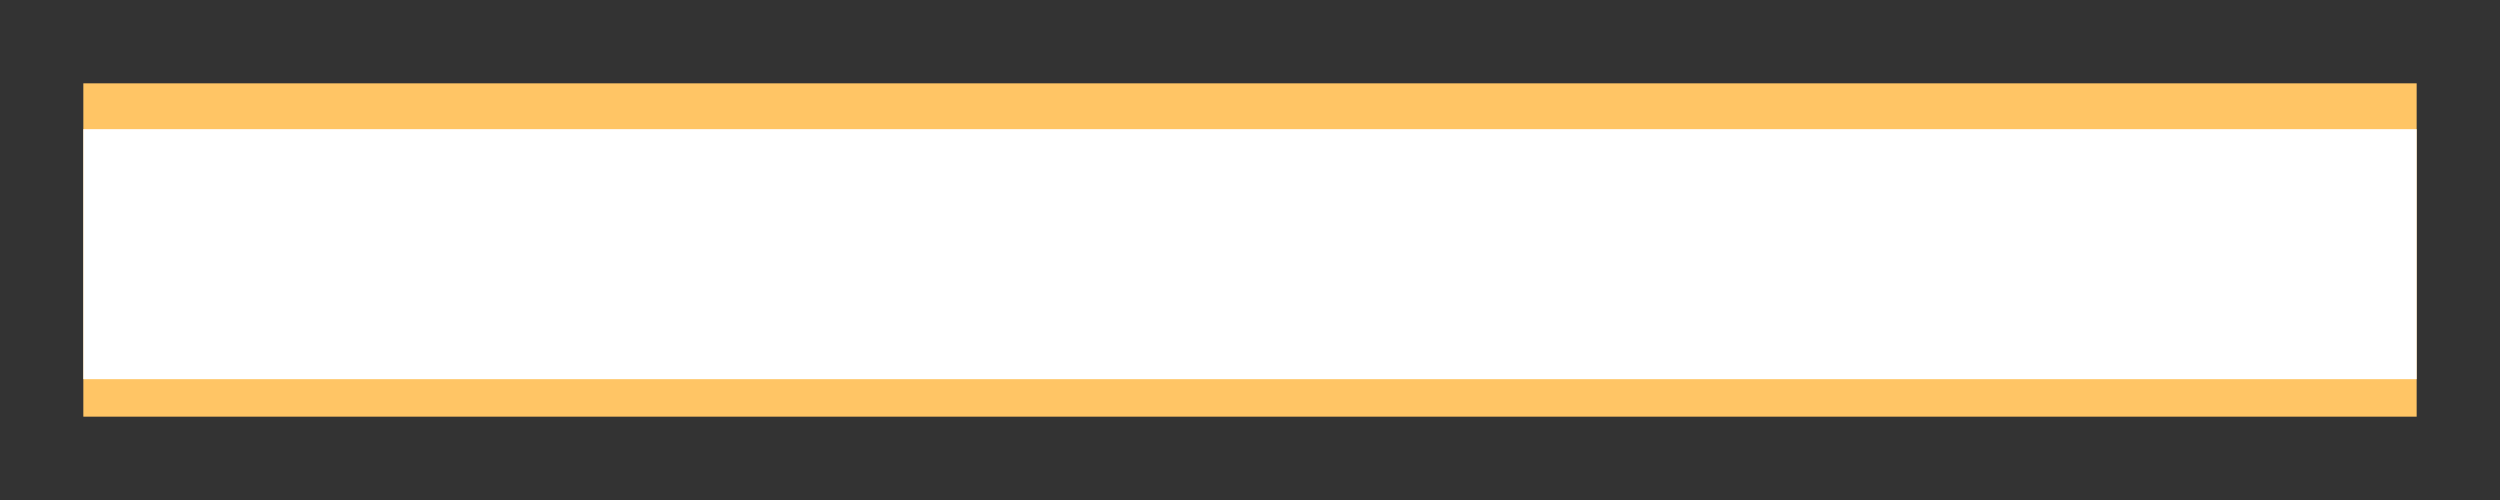 <?xml version="1.0" encoding="utf-8"?>
<!-- Generator: Adobe Illustrator 27.5.0, SVG Export Plug-In . SVG Version: 6.00 Build 0)  -->
<svg version="1.1" id="Layer_4" xmlns="http://www.w3.org/2000/svg" xmlns:xlink="http://www.w3.org/1999/xlink" x="0px" y="0px"
	 viewBox="0 0 30 6" style="enable-background:new 0 0 30 6;" xml:space="preserve">
<rect x="0" y="0" width="30" height="6" fill="#333333" stroke="none"/>
<style type="text/css">
	.st0{fill:none;}
	.st1{fill:#FFC565;}
	.st2{fill:#FFFFFF;}
</style>
<rect class="st0" width="30" height="6"/>
<rect x="1" y="1" class="st1" width="28" height="4"/>
<rect x="1" y="1.55" class="st2" width="28" height="3"/>
</svg>
